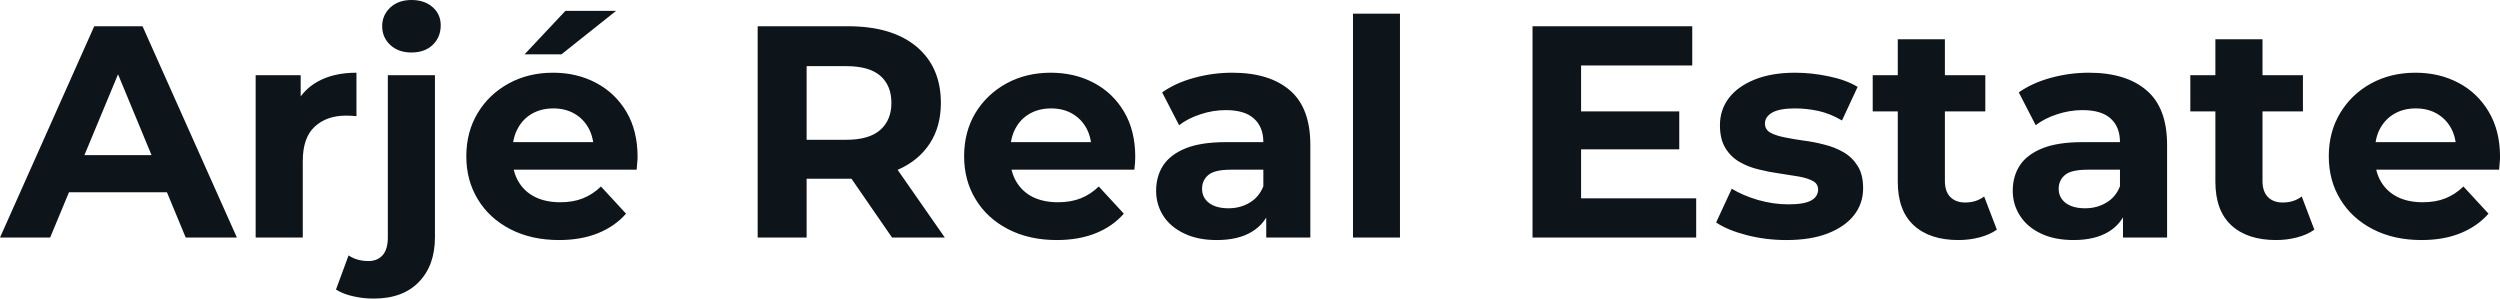 <svg fill="#0d141a" viewBox="0 0 190.486 22.747" height="100%" width="100%" xmlns="http://www.w3.org/2000/svg"><path preserveAspectRatio="none" d="M3.82 18.10L0 18.10L7.18 2.00L10.86 2.00L18.05 18.10L14.15 18.10L8.26 3.89L9.73 3.89L3.82 18.10ZM13.87 14.65L3.59 14.65L4.58 11.82L12.86 11.82L13.87 14.65ZM23.07 18.10L19.48 18.10L19.48 5.73L22.91 5.73L22.91 9.22L22.42 8.21Q22.98 6.90 24.20 6.22Q25.41 5.54 27.16 5.54L27.16 5.54L27.16 8.85Q26.93 8.83 26.75 8.82Q26.56 8.81 26.36 8.81L26.36 8.81Q24.89 8.81 23.98 9.65Q23.07 10.49 23.07 12.26L23.07 12.26L23.07 18.10ZM28.47 22.75L28.47 22.75Q27.65 22.75 26.89 22.57Q26.13 22.40 25.60 22.06L25.60 22.06L26.56 19.46Q27.19 19.89 28.08 19.89L28.08 19.89Q28.75 19.89 29.15 19.45Q29.55 19.00 29.55 18.10L29.55 18.10L29.55 5.73L33.14 5.73L33.14 18.08Q33.14 20.22 31.92 21.48Q30.70 22.75 28.47 22.75ZM31.35 4.00L31.35 4.00Q30.36 4.00 29.74 3.43Q29.12 2.85 29.12 2.00L29.12 2.00Q29.12 1.15 29.74 0.57Q30.36 0 31.35 0L31.35 0Q32.34 0 32.96 0.54Q33.58 1.08 33.58 1.93L33.58 1.93Q33.58 2.83 32.97 3.42Q32.36 4.00 31.35 4.00ZM42.60 18.29L42.60 18.29Q40.48 18.29 38.88 17.46Q37.28 16.63 36.41 15.19Q35.53 13.75 35.53 11.91L35.53 11.91Q35.53 10.05 36.40 8.61Q37.26 7.18 38.76 6.36Q40.25 5.54 42.14 5.54L42.14 5.54Q43.95 5.54 45.41 6.31Q46.87 7.08 47.73 8.52Q48.58 9.96 48.58 11.96L48.58 11.96Q48.58 12.17 48.55 12.43Q48.53 12.70 48.51 12.93L48.51 12.93L38.46 12.93L38.46 10.83L46.62 10.83L45.24 11.45Q45.24 10.49 44.85 9.77Q44.46 9.06 43.77 8.66Q43.08 8.26 42.16 8.26L42.16 8.26Q41.24 8.26 40.54 8.66Q39.84 9.06 39.45 9.79Q39.05 10.51 39.05 11.50L39.05 11.50L39.05 12.05Q39.05 13.06 39.50 13.83Q39.95 14.60 40.77 15.01Q41.58 15.41 42.69 15.41L42.69 15.41Q43.68 15.41 44.42 15.11Q45.17 14.81 45.79 14.21L45.79 14.21L47.70 16.28Q46.85 17.25 45.56 17.77Q44.27 18.29 42.60 18.29ZM42.78 4.14L39.97 4.14L43.08 0.83L46.94 0.83L42.78 4.14ZM61.46 18.10L57.73 18.10L57.73 2.00L64.61 2.00Q67.97 2.00 69.83 3.55Q71.69 5.11 71.69 7.84L71.69 7.84Q71.69 9.64 70.84 10.94Q69.99 12.24 68.42 12.93Q66.86 13.62 64.70 13.62L64.70 13.62L59.80 13.62L61.46 11.98L61.46 18.10ZM71.99 18.10L67.97 18.10L63.94 12.26L67.92 12.26L71.99 18.10ZM61.46 3.27L61.46 12.40L59.80 10.65L64.49 10.65Q66.22 10.65 67.07 9.90Q67.92 9.15 67.92 7.84L67.92 7.84Q67.92 6.51 67.07 5.77Q66.22 5.04 64.49 5.04L64.49 5.04L59.80 5.04L61.46 3.27ZM80.52 18.29L80.52 18.29Q78.41 18.29 76.81 17.46Q75.21 16.63 74.34 15.19Q73.46 13.75 73.46 11.91L73.46 11.91Q73.46 10.05 74.32 8.61Q75.19 7.18 76.68 6.36Q78.18 5.54 80.06 5.54L80.06 5.54Q81.88 5.54 83.34 6.31Q84.80 7.08 85.65 8.52Q86.50 9.96 86.50 11.96L86.50 11.96Q86.50 12.17 86.48 12.43Q86.46 12.70 86.43 12.93L86.43 12.93L76.38 12.93L76.38 10.83L84.55 10.83L83.17 11.45Q83.17 10.49 82.78 9.77Q82.39 9.06 81.70 8.66Q81.01 8.26 80.09 8.26L80.09 8.26Q79.17 8.26 78.46 8.66Q77.76 9.06 77.37 9.79Q76.98 10.51 76.98 11.50L76.98 11.50L76.98 12.05Q76.98 13.06 77.43 13.83Q77.88 14.60 78.69 15.01Q79.51 15.41 80.61 15.41L80.61 15.41Q81.60 15.41 82.35 15.11Q83.10 14.81 83.72 14.21L83.72 14.21L85.63 16.28Q84.78 17.25 83.49 17.77Q82.20 18.29 80.52 18.29ZM99.84 18.10L96.48 18.10L96.48 15.69L96.26 15.16L96.26 10.83Q96.26 9.68 95.55 9.04Q94.85 8.39 93.40 8.39L93.40 8.39Q92.41 8.39 91.46 8.71Q90.51 9.02 89.84 9.54L89.84 9.54L88.55 7.04Q89.56 6.32 90.99 5.93Q92.41 5.54 93.89 5.54L93.89 5.54Q96.72 5.54 98.28 6.88Q99.84 8.21 99.84 11.04L99.84 11.04L99.84 18.10ZM92.71 18.29L92.71 18.29Q91.26 18.29 90.23 17.79Q89.19 17.30 88.64 16.45Q88.09 15.59 88.09 14.54L88.09 14.54Q88.09 13.43 88.63 12.60Q89.17 11.78 90.34 11.30Q91.52 10.83 93.40 10.83L93.40 10.83L96.69 10.83L96.69 12.93L93.79 12.93Q92.53 12.93 92.06 13.34Q91.59 13.75 91.59 14.38L91.59 14.38Q91.59 15.06 92.13 15.47Q92.67 15.87 93.61 15.87L93.61 15.87Q94.51 15.87 95.22 15.44Q95.93 15.02 96.26 14.19L96.26 14.19L96.81 15.85Q96.42 17.04 95.38 17.66Q94.35 18.29 92.71 18.29ZM106.67 18.10L103.09 18.10L103.09 1.04L106.67 1.04L106.67 18.10ZM129.24 18.10L116.77 18.10L116.77 2.00L128.94 2.00L128.94 4.99L120.47 4.99L120.47 15.11L129.24 15.11L129.24 18.10ZM127.95 11.38L120.20 11.38L120.20 8.49L127.95 8.49L127.95 11.38ZM136.11 18.29L136.11 18.29Q134.53 18.29 133.07 17.91Q131.61 17.53 130.76 16.95L130.76 16.95L131.95 14.38Q132.80 14.90 133.96 15.24Q135.13 15.57 136.25 15.57L136.25 15.57Q137.49 15.57 138.01 15.27Q138.53 14.97 138.53 14.44L138.53 14.44Q138.53 14.01 138.13 13.79Q137.72 13.57 137.06 13.45Q136.39 13.34 135.60 13.22Q134.80 13.11 134.00 12.91Q133.19 12.72 132.53 12.33Q131.86 11.94 131.46 11.27Q131.05 10.60 131.05 9.54L131.05 9.54Q131.05 8.37 131.73 7.47Q132.41 6.58 133.70 6.06Q134.99 5.54 136.78 5.54L136.78 5.54Q138.05 5.54 139.36 5.82Q140.67 6.09 141.54 6.62L141.54 6.62L140.35 9.18Q139.45 8.65 138.54 8.45Q137.63 8.26 136.78 8.26L136.78 8.26Q135.59 8.26 135.03 8.58Q134.48 8.90 134.48 9.41L134.48 9.41Q134.48 9.87 134.88 10.10Q135.29 10.33 135.95 10.46Q136.62 10.60 137.41 10.71Q138.21 10.81 139.01 11.02Q139.82 11.22 140.47 11.60Q141.13 11.98 141.54 12.64Q141.96 13.29 141.96 14.35L141.96 14.35Q141.96 15.50 141.27 16.39Q140.58 17.27 139.28 17.78Q137.98 18.29 136.11 18.29ZM149.22 18.29L149.22 18.29Q147.04 18.29 145.82 17.17Q144.60 16.05 144.60 13.85L144.60 13.85L144.60 2.99L148.19 2.99L148.19 13.80Q148.19 14.58 148.60 15.01Q149.02 15.43 149.73 15.43L149.73 15.43Q150.58 15.43 151.18 14.97L151.18 14.97L152.15 17.50Q151.59 17.89 150.82 18.09Q150.05 18.29 149.22 18.29ZM151.27 8.49L142.69 8.49L142.69 5.73L151.27 5.73L151.27 8.49ZM165.12 18.10L161.76 18.10L161.76 15.69L161.53 15.16L161.53 10.83Q161.53 9.68 160.83 9.04Q160.13 8.39 158.68 8.39L158.68 8.39Q157.69 8.39 156.73 8.71Q155.78 9.02 155.11 9.54L155.11 9.54L153.82 7.04Q154.84 6.32 156.26 5.93Q157.69 5.54 159.16 5.54L159.16 5.54Q161.99 5.54 163.55 6.88Q165.12 8.21 165.12 11.04L165.12 11.04L165.12 18.10ZM157.99 18.29L157.99 18.29Q156.54 18.29 155.50 17.79Q154.47 17.30 153.92 16.45Q153.36 15.59 153.36 14.54L153.36 14.54Q153.36 13.43 153.90 12.60Q154.44 11.78 155.62 11.30Q156.79 10.83 158.68 10.83L158.68 10.83L161.97 10.83L161.97 12.93L159.07 12.93Q157.80 12.93 157.33 13.34Q156.86 13.75 156.86 14.38L156.86 14.38Q156.86 15.06 157.40 15.47Q157.94 15.87 158.88 15.87L158.88 15.87Q159.78 15.87 160.49 15.44Q161.21 15.02 161.53 14.19L161.53 14.19L162.08 15.85Q161.69 17.04 160.66 17.66Q159.62 18.29 157.99 18.29ZM173.42 18.29L173.42 18.29Q171.24 18.29 170.02 17.17Q168.80 16.05 168.80 13.85L168.80 13.85L168.80 2.99L172.39 2.99L172.39 13.80Q172.39 14.58 172.80 15.01Q173.21 15.43 173.93 15.43L173.93 15.43Q174.78 15.43 175.38 14.97L175.38 14.97L176.34 17.50Q175.79 17.89 175.02 18.09Q174.25 18.29 173.42 18.29ZM175.47 8.49L166.89 8.49L166.89 5.73L175.47 5.73L175.47 8.49ZM184.51 18.29L184.51 18.29Q182.39 18.29 180.79 17.46Q179.19 16.63 178.32 15.19Q177.44 13.75 177.44 11.91L177.44 11.91Q177.44 10.05 178.31 8.61Q179.17 7.18 180.66 6.36Q182.16 5.54 184.05 5.54L184.05 5.54Q185.86 5.54 187.32 6.31Q188.78 7.08 189.63 8.52Q190.49 9.96 190.49 11.96L190.49 11.96Q190.49 12.17 190.46 12.43Q190.44 12.70 190.42 12.93L190.42 12.93L180.37 12.93L180.37 10.83L188.53 10.83L187.15 11.45Q187.15 10.49 186.76 9.77Q186.37 9.06 185.68 8.66Q184.99 8.26 184.07 8.26L184.07 8.26Q183.15 8.26 182.45 8.66Q181.75 9.06 181.35 9.79Q180.96 10.51 180.96 11.50L180.96 11.50L180.96 12.05Q180.96 13.06 181.41 13.83Q181.86 14.60 182.68 15.01Q183.49 15.41 184.60 15.41L184.60 15.41Q185.59 15.41 186.33 15.11Q187.08 14.81 187.70 14.21L187.70 14.21L189.61 16.28Q188.76 17.25 187.47 17.77Q186.19 18.29 184.51 18.29Z"></path></svg>